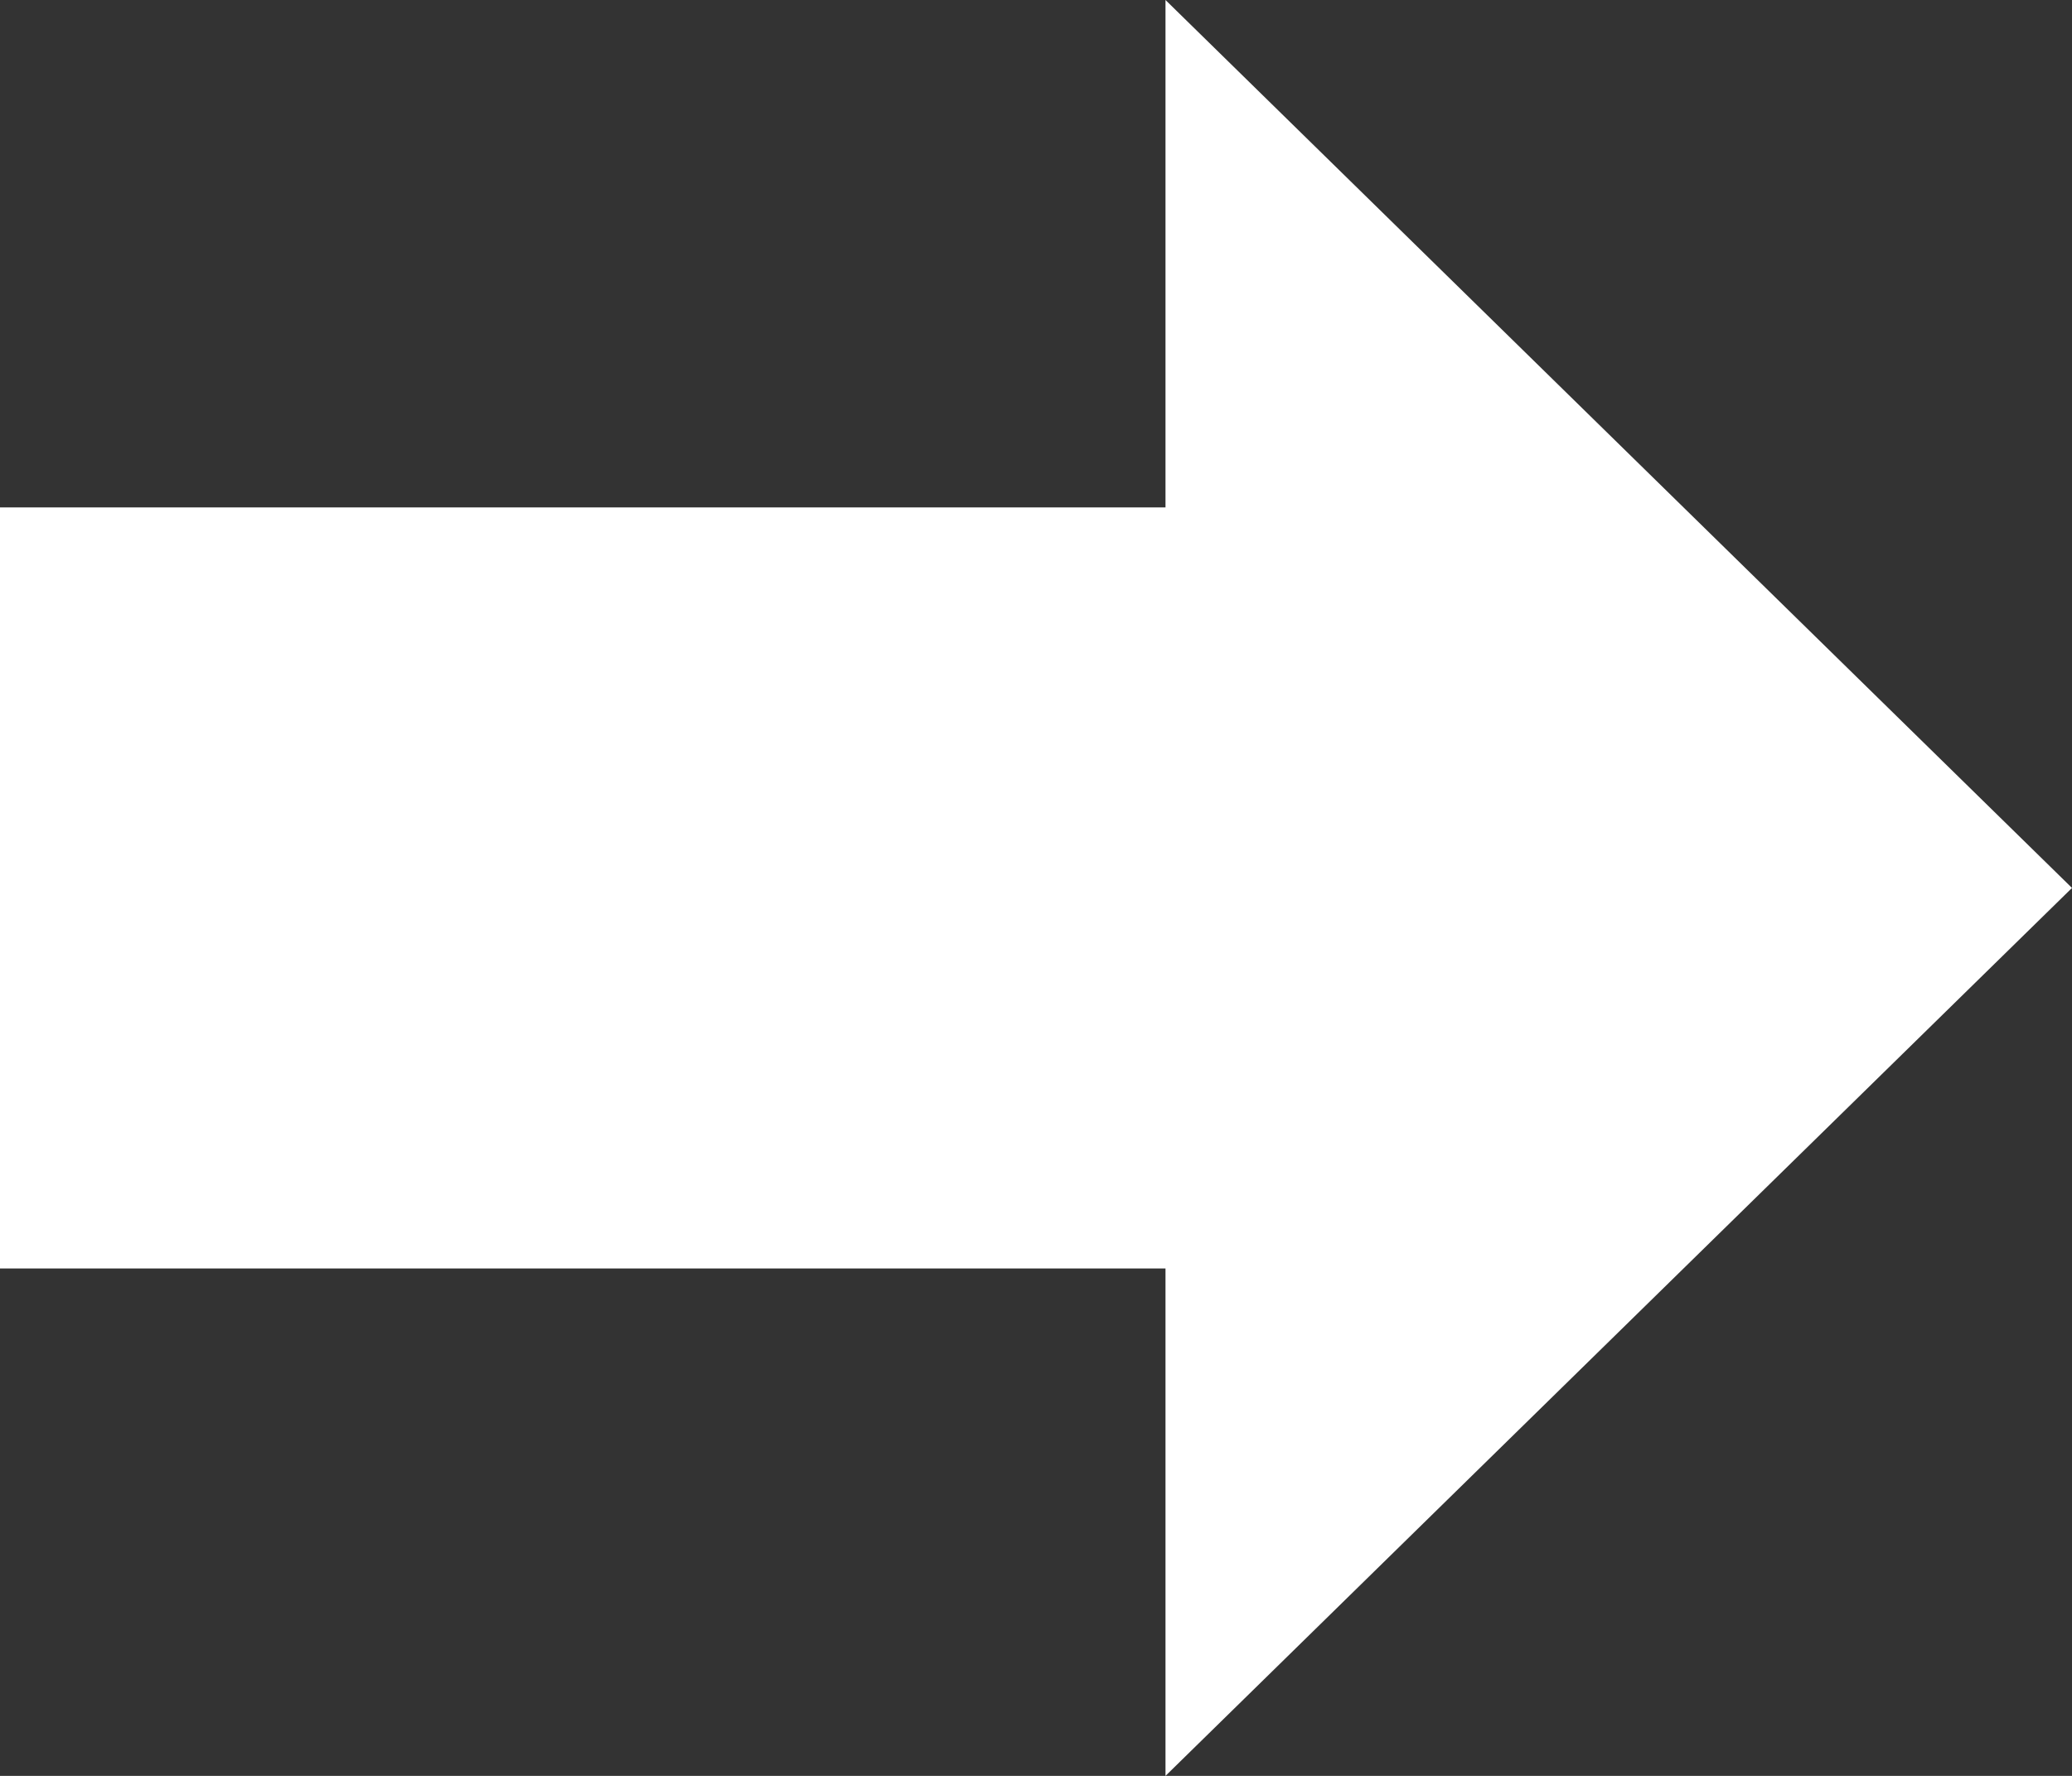 <svg width="42" height="36" viewBox="0 0 42 36" fill="none" xmlns="http://www.w3.org/2000/svg">
<rect x="0" y="0" width="42" height="36" fill="#333333" stroke="none"/>
<path d="M42 18L23.625 2.1912e-07L23.625 10.286L1.22656e-07 10.286L3.0664e-07 25.714L23.625 25.714L23.625 36L42 18Z" fill="white"/>
</svg>
